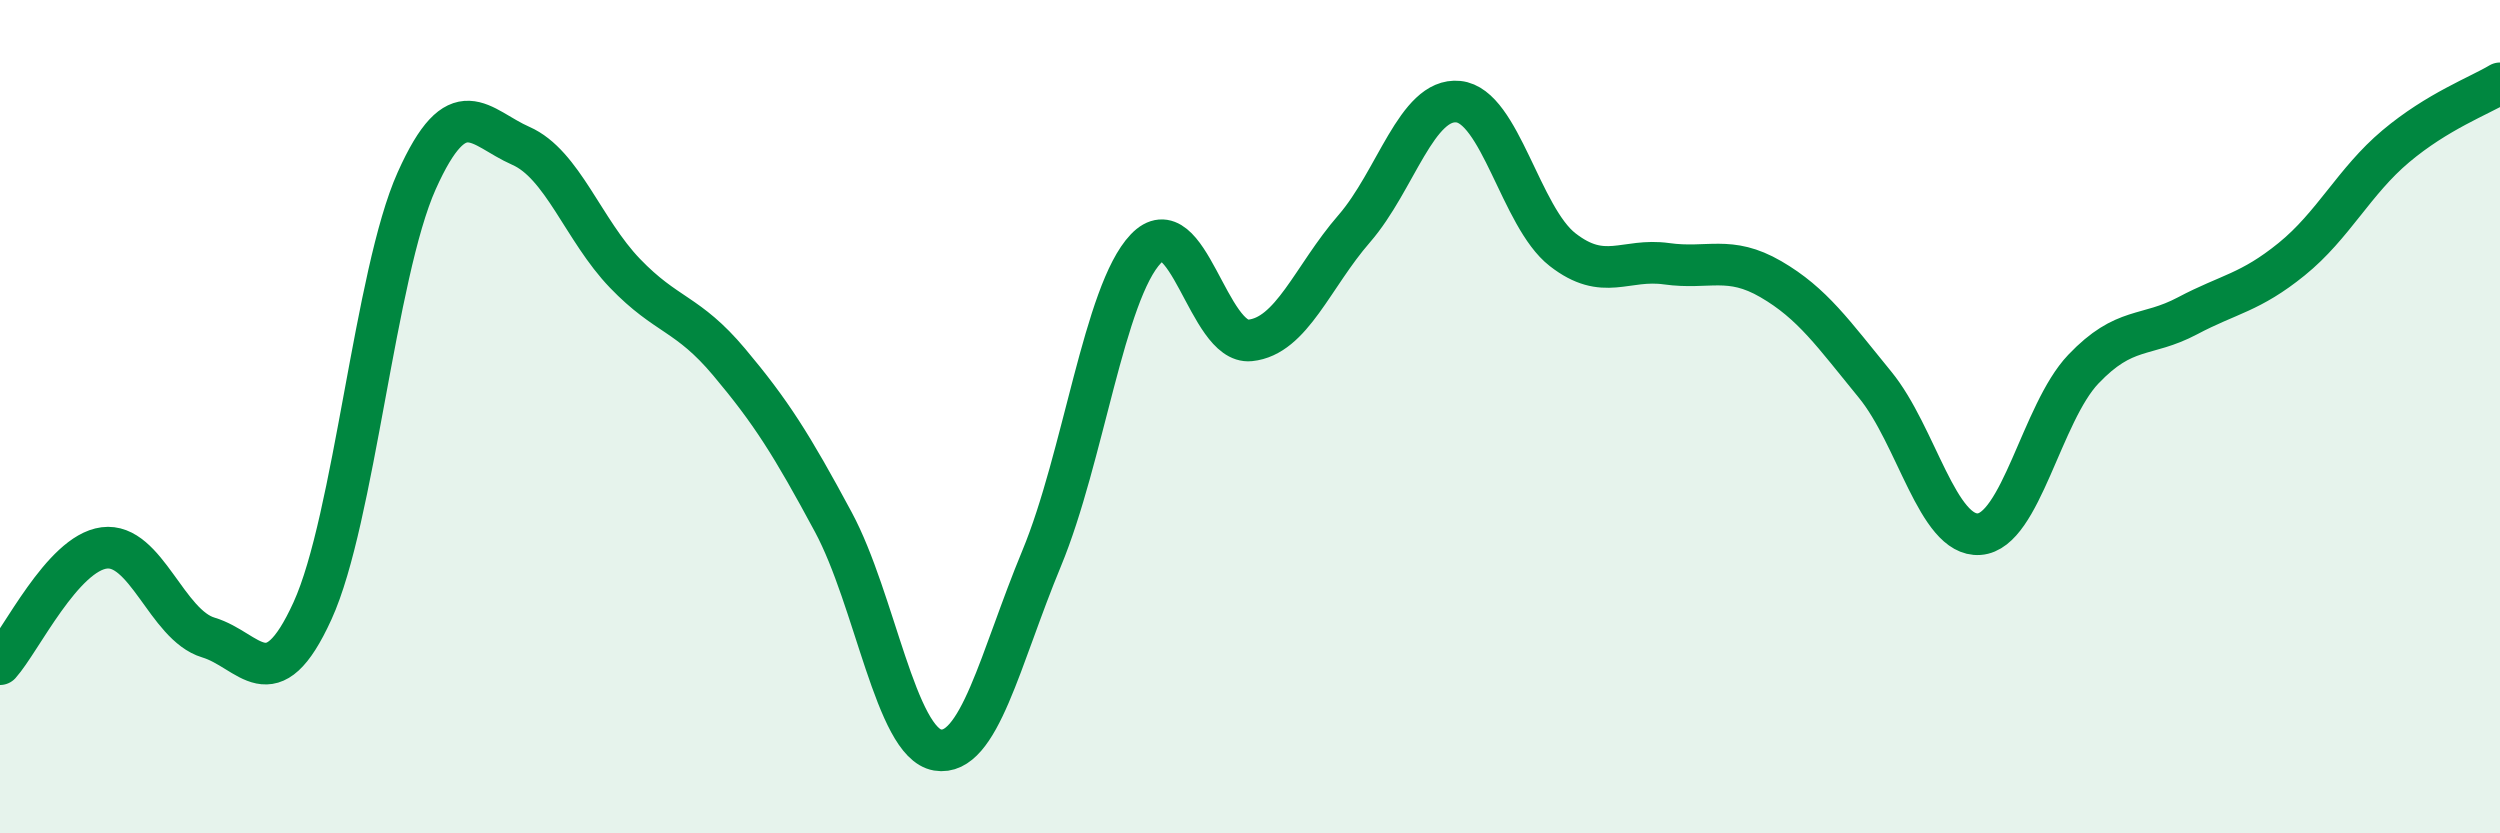 
    <svg width="60" height="20" viewBox="0 0 60 20" xmlns="http://www.w3.org/2000/svg">
      <path
        d="M 0,15.94 C 0.5,15.38 1.5,13.28 2.5,13.15 C 3.5,13.02 4,15 5,15.3 C 6,15.6 6.5,16.85 7.5,14.66 C 8.5,12.47 9,6.57 10,4.34 C 11,2.11 11.5,3.06 12.5,3.5 C 13.5,3.94 14,5.52 15,6.56 C 16,7.6 16.5,7.5 17.5,8.69 C 18.5,9.88 19,10.67 20,12.53 C 21,14.39 21.5,17.83 22.5,18 C 23.5,18.17 24,15.81 25,13.4 C 26,10.99 26.5,7.02 27.5,5.97 C 28.5,4.92 29,8.27 30,8.17 C 31,8.07 31.5,6.64 32.5,5.49 C 33.5,4.34 34,2.34 35,2.44 C 36,2.54 36.5,5.21 37.5,5.99 C 38.5,6.77 39,6.19 40,6.33 C 41,6.47 41.5,6.12 42.5,6.7 C 43.5,7.28 44,8.01 45,9.23 C 46,10.45 46.5,12.89 47.5,12.82 C 48.5,12.75 49,9.91 50,8.86 C 51,7.81 51.5,8.11 52.5,7.58 C 53.5,7.05 54,7.03 55,6.22 C 56,5.41 56.5,4.35 57.5,3.51 C 58.5,2.67 59.5,2.3 60,2L60 20L0 20Z"
        fill="#008740"
        opacity="0.1"
        stroke-linecap="round"
        stroke-linejoin="round"
      />
      <path
        d="M 0,15.94 C 0.5,15.38 1.5,13.28 2.5,13.15 C 3.5,13.02 4,15 5,15.3 C 6,15.6 6.5,16.85 7.5,14.66 C 8.5,12.47 9,6.57 10,4.34 C 11,2.11 11.5,3.06 12.5,3.5 C 13.5,3.94 14,5.52 15,6.56 C 16,7.6 16.5,7.5 17.5,8.69 C 18.5,9.88 19,10.67 20,12.53 C 21,14.39 21.5,17.83 22.5,18 C 23.5,18.17 24,15.81 25,13.4 C 26,10.99 26.5,7.02 27.5,5.97 C 28.5,4.92 29,8.27 30,8.17 C 31,8.07 31.5,6.64 32.5,5.49 C 33.5,4.34 34,2.34 35,2.44 C 36,2.54 36.5,5.21 37.5,5.99 C 38.5,6.77 39,6.19 40,6.33 C 41,6.47 41.5,6.12 42.5,6.7 C 43.5,7.28 44,8.01 45,9.23 C 46,10.45 46.5,12.89 47.5,12.82 C 48.5,12.75 49,9.91 50,8.86 C 51,7.81 51.5,8.11 52.5,7.58 C 53.5,7.05 54,7.03 55,6.22 C 56,5.41 56.5,4.35 57.5,3.51 C 58.5,2.67 59.5,2.3 60,2"
        stroke="#008740"
        stroke-width="1"
        fill="none"
        stroke-linecap="round"
        stroke-linejoin="round"
      />
    </svg>
  